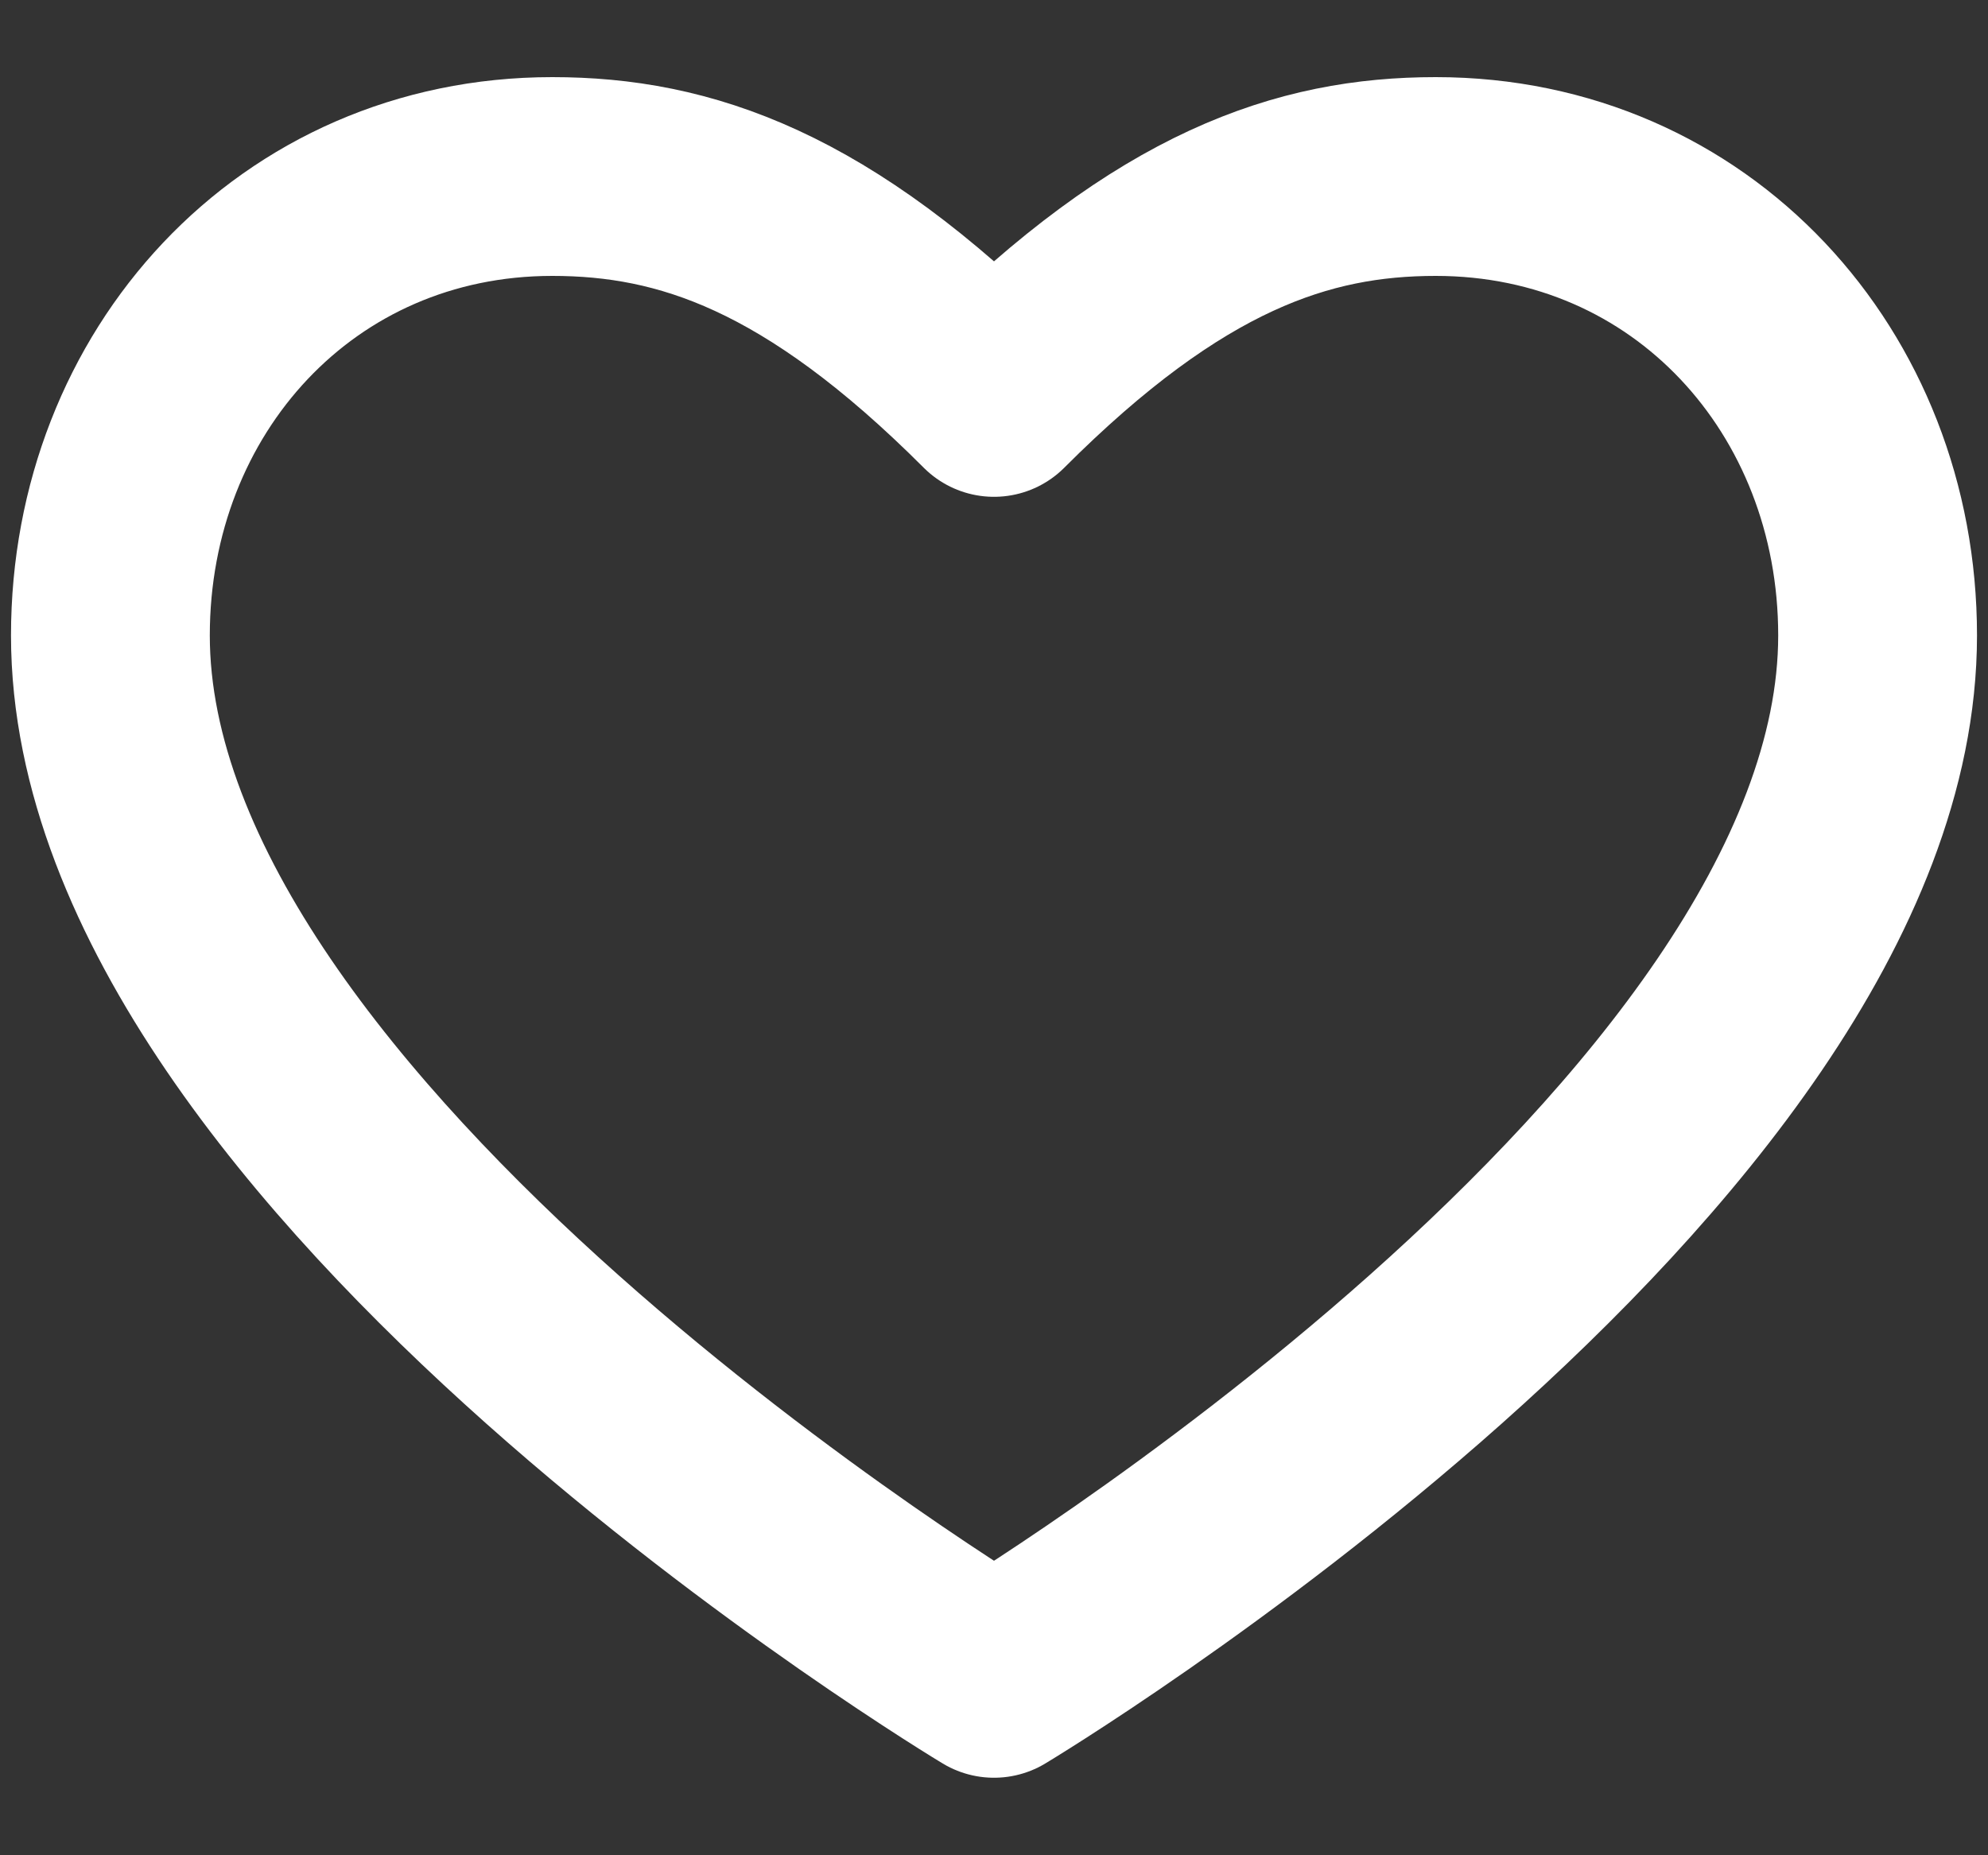 <svg width="15" height="14" viewBox="0 0 15 14" fill="none" xmlns="http://www.w3.org/2000/svg">
<rect x="0" y="0" width="15" height="14" fill="#333333" stroke="none"/>
<path d="M7.5 12.665C7.5 12.665 0.833 8.665 0.833 4.795C0.833 2.882 2.237 1.332 4.167 1.332C5.167 1.332 6.167 1.665 7.5 2.999C8.833 1.665 9.833 1.332 10.833 1.332C12.763 1.332 14.167 2.882 14.167 4.795C14.167 8.665 7.5 12.665 7.5 12.665Z" stroke="white" stroke-width="1.5" stroke-linejoin="round"/>
</svg>

